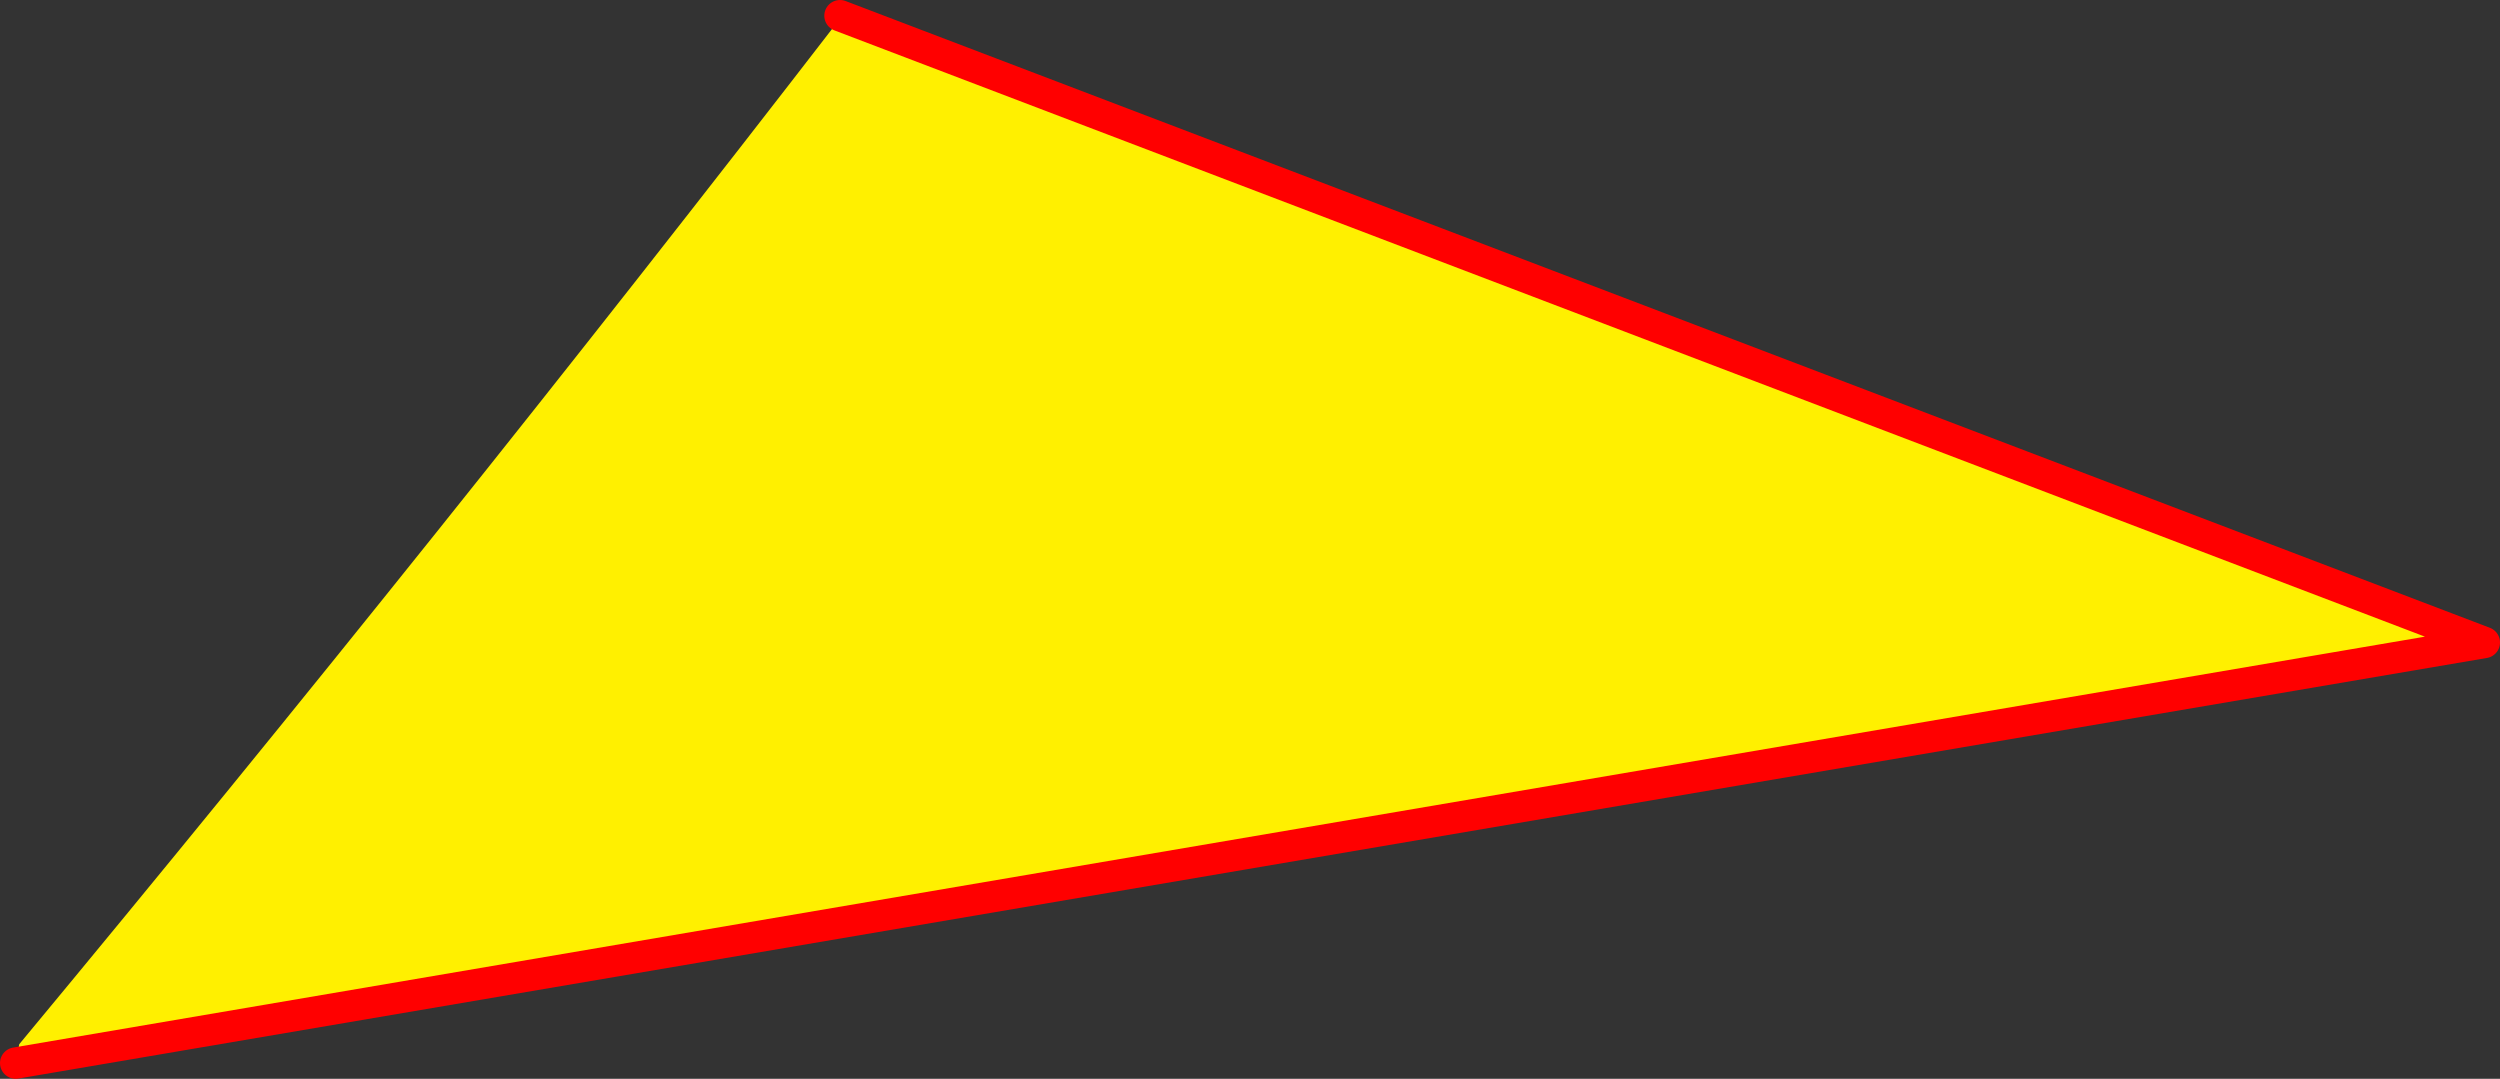 <?xml version="1.0" encoding="UTF-8" standalone="no"?>
<svg xmlns:xlink="http://www.w3.org/1999/xlink" height="137.35px" width="318.3px" xmlns="http://www.w3.org/2000/svg">
  <rect width="100%" height="100%" fill="#333333" stroke="none"/>
  <g transform="matrix(1.0, 0.0, 0.0, 1.0, -322.9, -110.25)">
    <path d="M324.9 245.6 L325.35 243.2 Q379.2 178.3 429.95 112.5 L429.85 112.25 639.2 192.05 324.9 245.6" fill="#fff000" fill-rule="evenodd" stroke="none"/>
    <path d="M324.9 245.6 L639.2 192.05 429.85 112.25" fill="none" stroke="#ff0000" stroke-linecap="round" stroke-linejoin="round" stroke-width="4.0"/>
  </g>
</svg>
